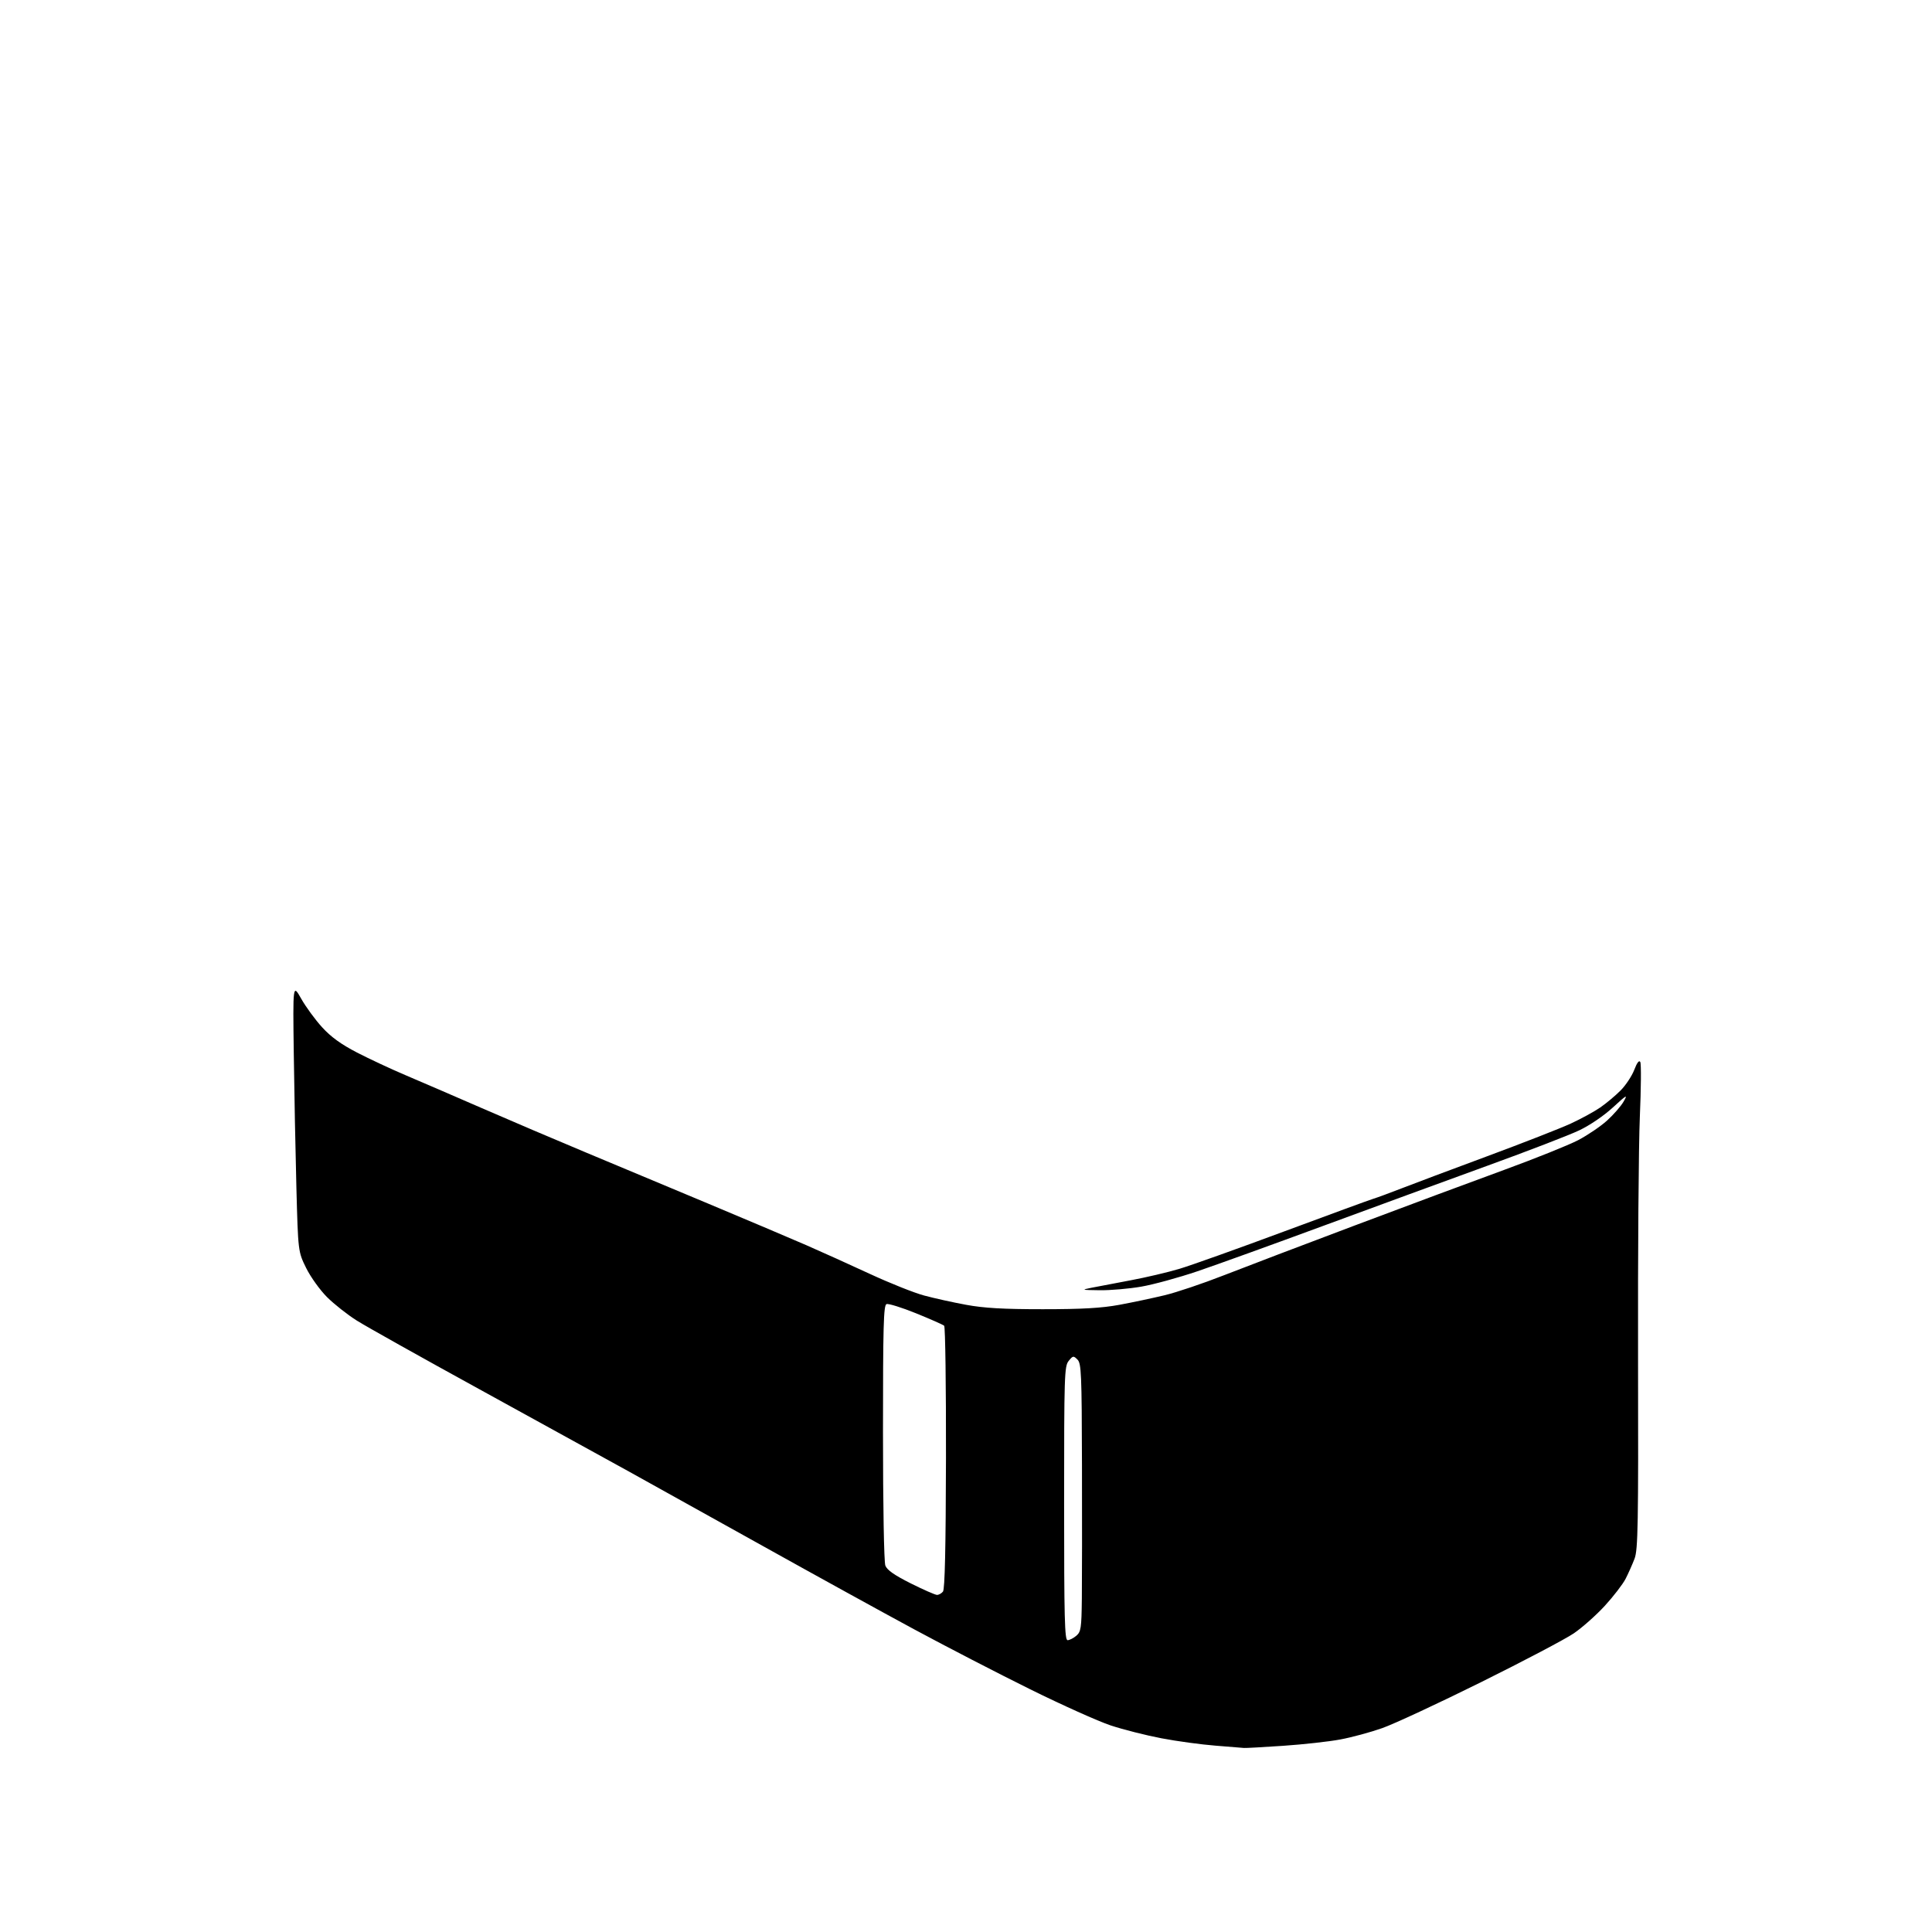 <?xml version="1.0" encoding="UTF-8" standalone="no"?>
<svg 
  version="1.1" 
  xmlns="http://www.w3.org/2000/svg" 
  xmlns:xlink="http://www.w3.org/1999/xlink" 
  xmlns:svg="http://www.w3.org/2000/svg"
  xmlns:rdf="http://www.w3.org/1999/02/22-rdf-syntax-ns#"
  xmlns:cc="http://creativecommons.org/ns#"
  xmlns:dc="http://purl.org/dc/elements/1.1/"
  viewBox="0 0 768 768"
  width="768"
  height="768"
>
<style>svg {background-color: white; }</style>"
<path stroke="none" fill="black" fill-rule="evenodd" d="M494.50,694.84C493.95,694.77 488.87,694.36 483.22,693.93C477.56,693.49 467.88,692.18 461.72,691.00C455.55,689.83 446.45,687.52 441.50,685.88C436.55,684.23 422.15,677.77 409.50,671.51C396.85,665.26 376.09,654.53 363.37,647.67C350.64,640.80 323.87,626.06 303.87,614.91C283.86,603.75 259.62,590.27 250.00,584.95C240.38,579.63 213.60,564.90 190.50,552.21C167.40,539.53 145.49,527.26 141.82,524.94C138.14,522.62 132.83,518.44 130.02,515.64C127.20,512.83 123.47,507.63 121.70,504.05C118.50,497.54 118.50,497.54 117.82,472.02C117.45,457.98 116.98,434.04 116.78,418.80C116.41,391.11 116.41,391.11 119.74,397.01C121.57,400.25 125.31,405.36 128.05,408.36C131.59,412.24 135.61,415.14 141.93,418.41C146.83,420.94 155.48,424.98 161.17,427.39C166.85,429.80 180.50,435.69 191.50,440.48C202.50,445.27 220.95,453.14 232.50,457.96C244.05,462.78 266.10,472.01 281.50,478.45C296.90,484.90 314.45,492.34 320.50,494.97C326.55,497.61 337.94,502.76 345.82,506.41C353.70,510.06 363.37,513.92 367.32,514.98C371.27,516.05 378.77,517.71 384.00,518.67C391.12,519.99 398.75,520.43 414.50,520.43C430.21,520.43 437.89,519.99 445.00,518.68C450.23,517.71 458.32,516.00 463.00,514.87C467.68,513.75 478.25,510.18 486.50,506.95C494.75,503.72 518.15,494.82 538.50,487.16C558.85,479.50 585.62,469.54 598.00,465.02C610.38,460.49 623.57,455.19 627.32,453.24C631.07,451.28 636.25,447.77 638.82,445.45C641.39,443.12 644.37,439.71 645.43,437.86C647.14,434.90 646.64,435.17 641.17,440.21C637.55,443.54 631.95,447.35 627.73,449.35C623.76,451.24 607.45,457.52 591.50,463.31C575.55,469.10 546.08,479.90 526.00,487.30C505.93,494.71 483.43,502.83 476.00,505.35C468.57,507.87 458.50,510.63 453.62,511.47C448.73,512.31 441.31,512.95 437.12,512.89C429.81,512.79 429.68,512.75 434.00,511.88C436.48,511.39 443.45,510.06 449.50,508.93C455.55,507.80 464.28,505.75 468.90,504.36C473.52,502.98 492.19,496.31 510.40,489.54C528.60,482.78 544.62,476.91 546.00,476.50C547.38,476.09 552.33,474.27 557.00,472.45C561.67,470.63 577.10,464.84 591.27,459.59C605.44,454.34 620.37,448.50 624.44,446.62C628.52,444.74 633.80,441.85 636.17,440.21C638.55,438.56 642.17,435.53 644.22,433.47C646.26,431.41 648.70,427.73 649.64,425.29C650.74,422.39 651.58,421.31 652.04,422.17C652.43,422.90 652.35,432.73 651.86,444.00C651.37,455.27 651.05,498.48 651.15,540.00C651.30,606.33 651.13,616.00 649.76,619.60C648.90,621.85 647.30,625.45 646.20,627.60C645.10,629.74 641.39,634.56 637.96,638.31C634.52,642.06 628.96,646.99 625.61,649.28C622.25,651.56 605.64,660.31 588.70,668.71C571.76,677.11 554.11,685.32 549.47,686.95C544.84,688.59 537.33,690.62 532.77,691.47C528.22,692.32 517.98,693.45 510.00,693.99C502.02,694.53 495.05,694.91 494.50,694.84zM424.39,652.00C425.15,652.00 426.70,651.21 427.84,650.25C429.70,648.66 429.91,647.28 430.05,635.50C430.13,628.35 430.16,604.42 430.10,582.32C430.01,545.99 429.84,541.98 428.31,540.45C426.72,538.86 426.51,538.89 424.81,540.99C423.11,543.08 423.00,546.64 423.00,597.61C423.00,643.36 423.22,652.00 424.39,652.00zM372.48,634.00C373.18,634.00 374.25,633.41 374.84,632.69C375.60,631.78 375.96,615.31 376.04,579.56C376.09,551.06 375.77,527.41 375.32,527.00C374.87,526.59 369.84,524.37 364.15,522.06C358.45,519.75 353.17,518.11 352.40,518.40C351.23,518.85 351.00,527.10 351.00,569.40C351.00,598.59 351.40,620.92 351.94,622.35C352.61,624.11 355.53,626.15 362.04,629.42C367.08,631.94 371.78,634.00 372.48,634.00z" />

</svg>
